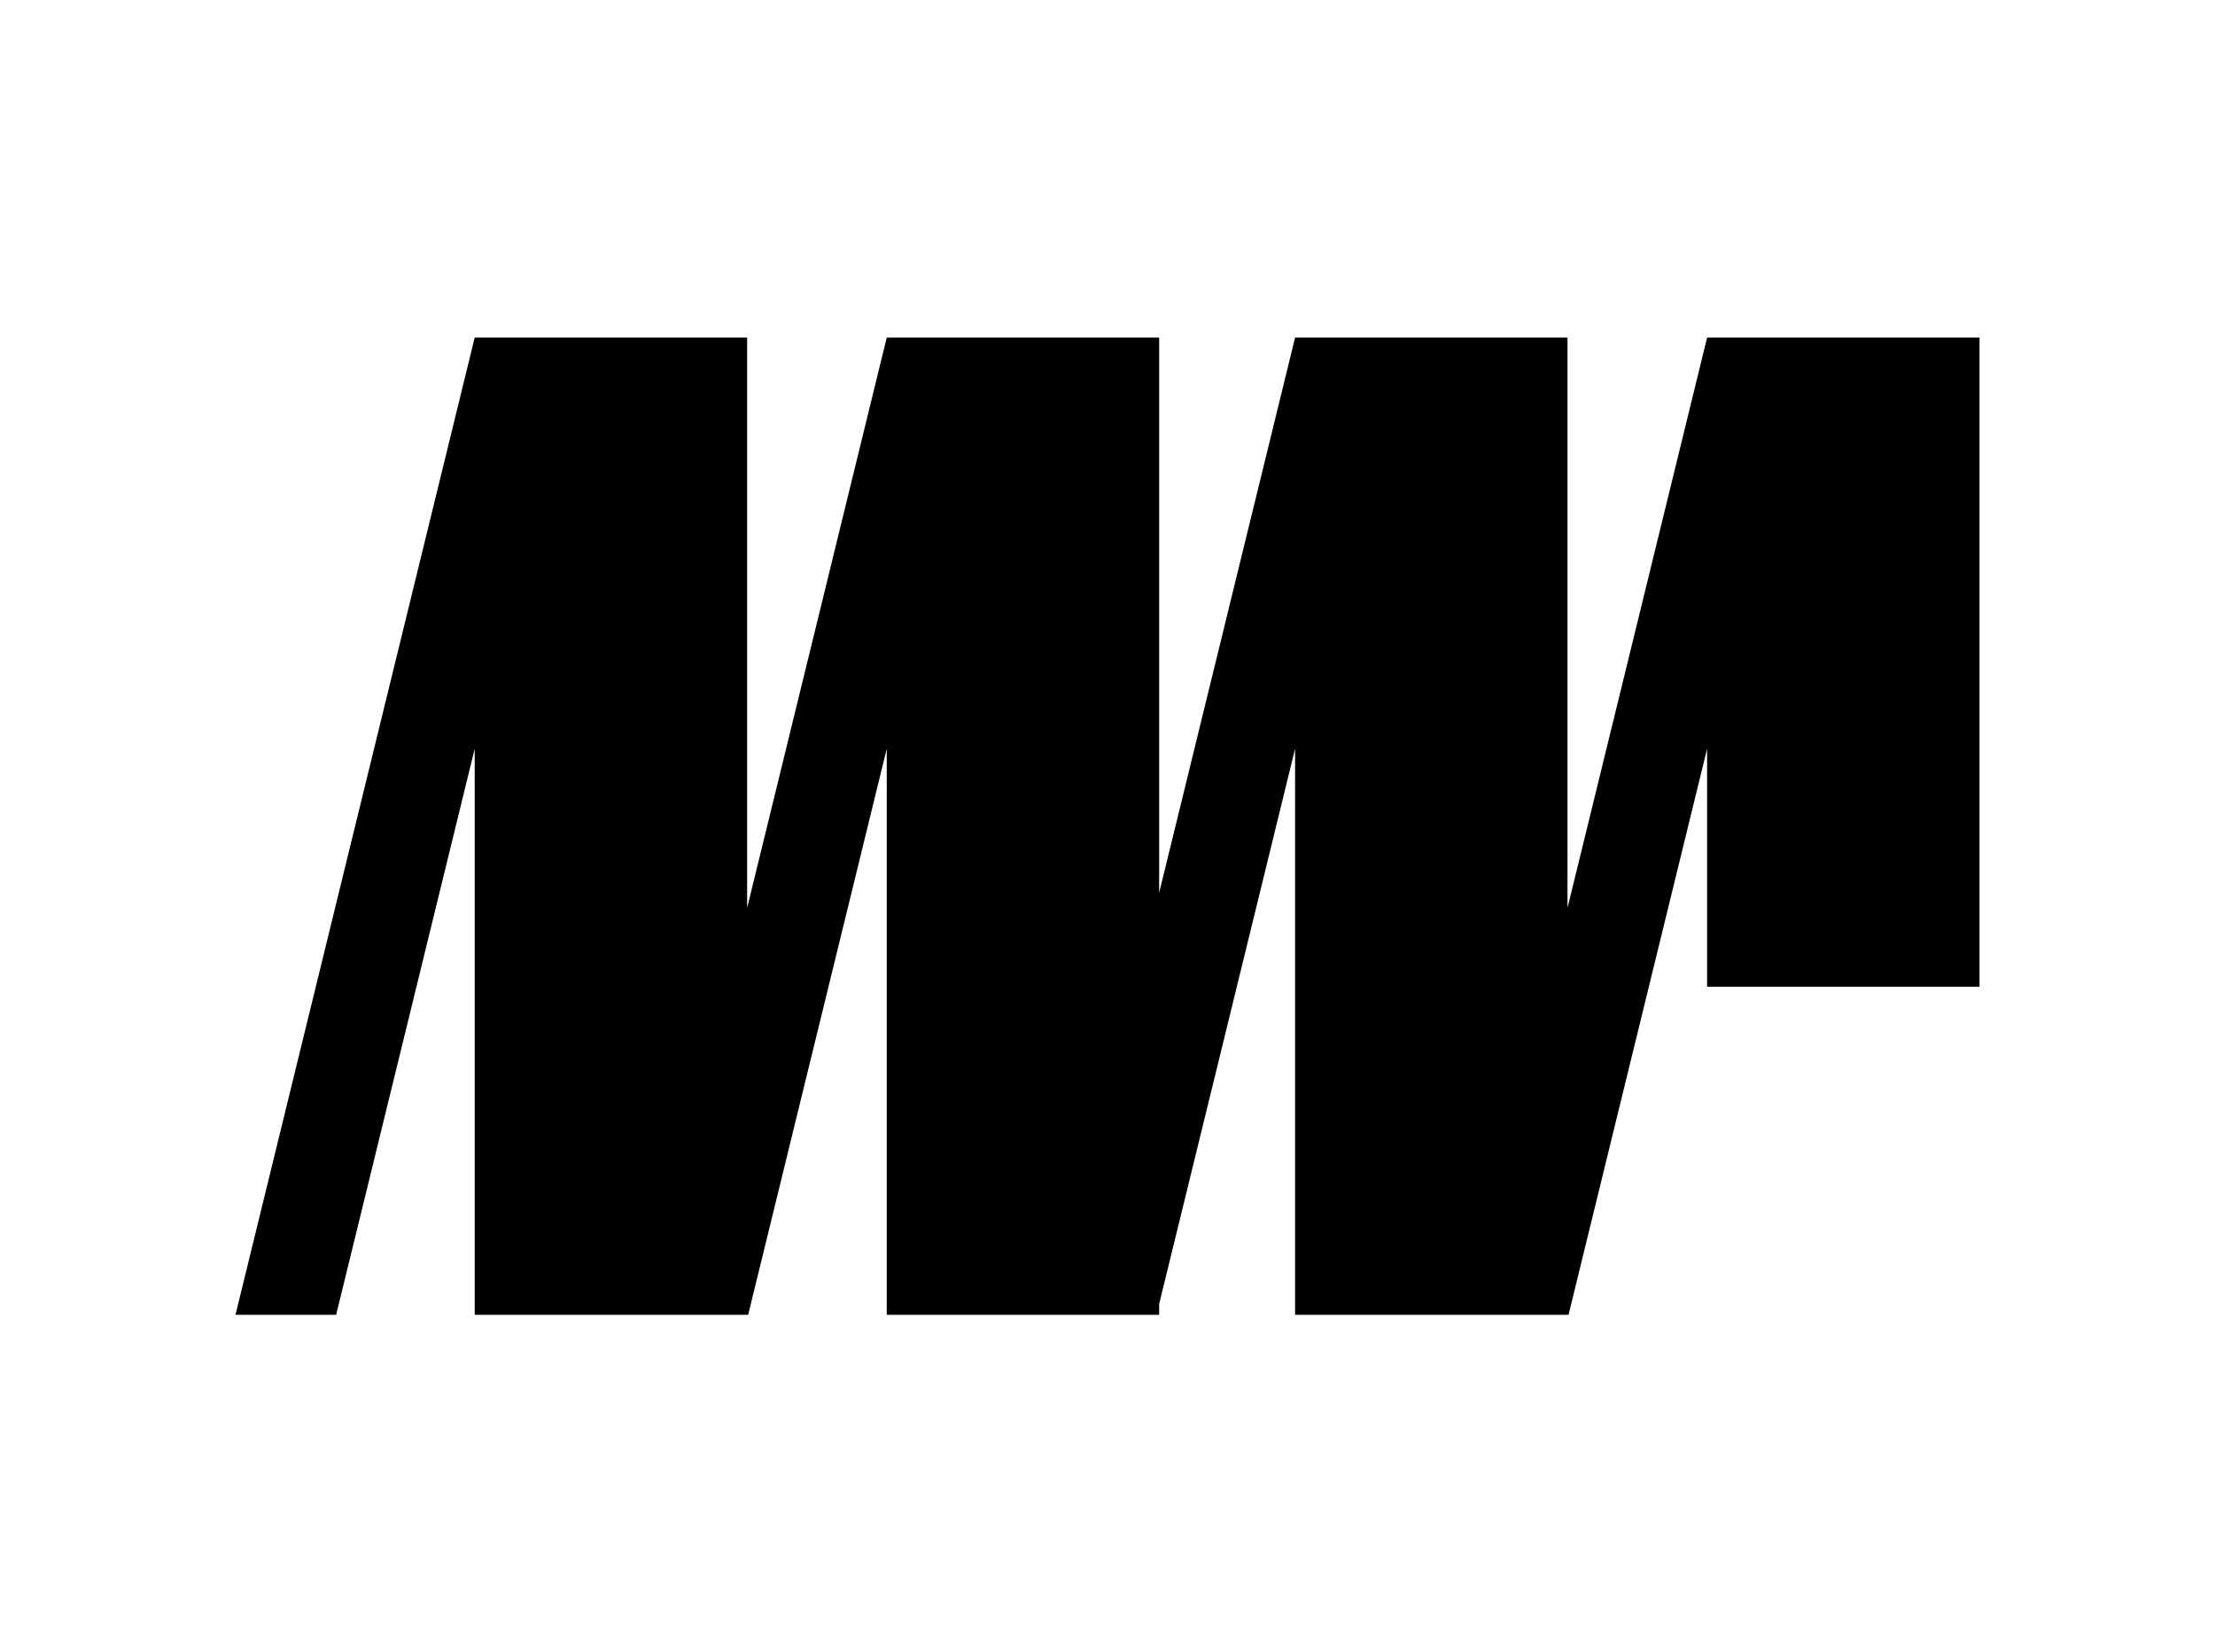 <?xml version="1.0" encoding="UTF-8"?>
<svg id="Layer_1" data-name="Layer 1" xmlns="http://www.w3.org/2000/svg" viewBox="0 0 1248.23 931.4">
  <defs>
    <style>
      .cls-1 {
        fill-rule: evenodd;
      }
    </style>
  </defs>
  <polygon class="cls-1" points="1115.53 190.3 1018.74 190.3 962.01 190.3 962.01 190.3 883.34 511.77 883.34 190.3 786.54 190.3 729.82 190.3 653.22 503.26 653.22 190.3 556.43 190.3 499.71 190.3 421.03 511.77 421.03 190.3 324.24 190.3 267.51 190.3 132.71 741.1 189.43 741.1 267.51 422.06 267.51 741.1 364.9 741.1 421.03 741.1 421.62 741.1 499.71 422.06 499.71 741.1 595.01 741.1 651.73 741.1 653.22 741.1 653.22 735.01 729.82 422.06 729.82 741.1 827.2 741.1 883.34 741.1 883.93 741.1 962.01 422.06 962.01 556.18 1115.53 556.18 1115.53 190.3"/>
</svg>